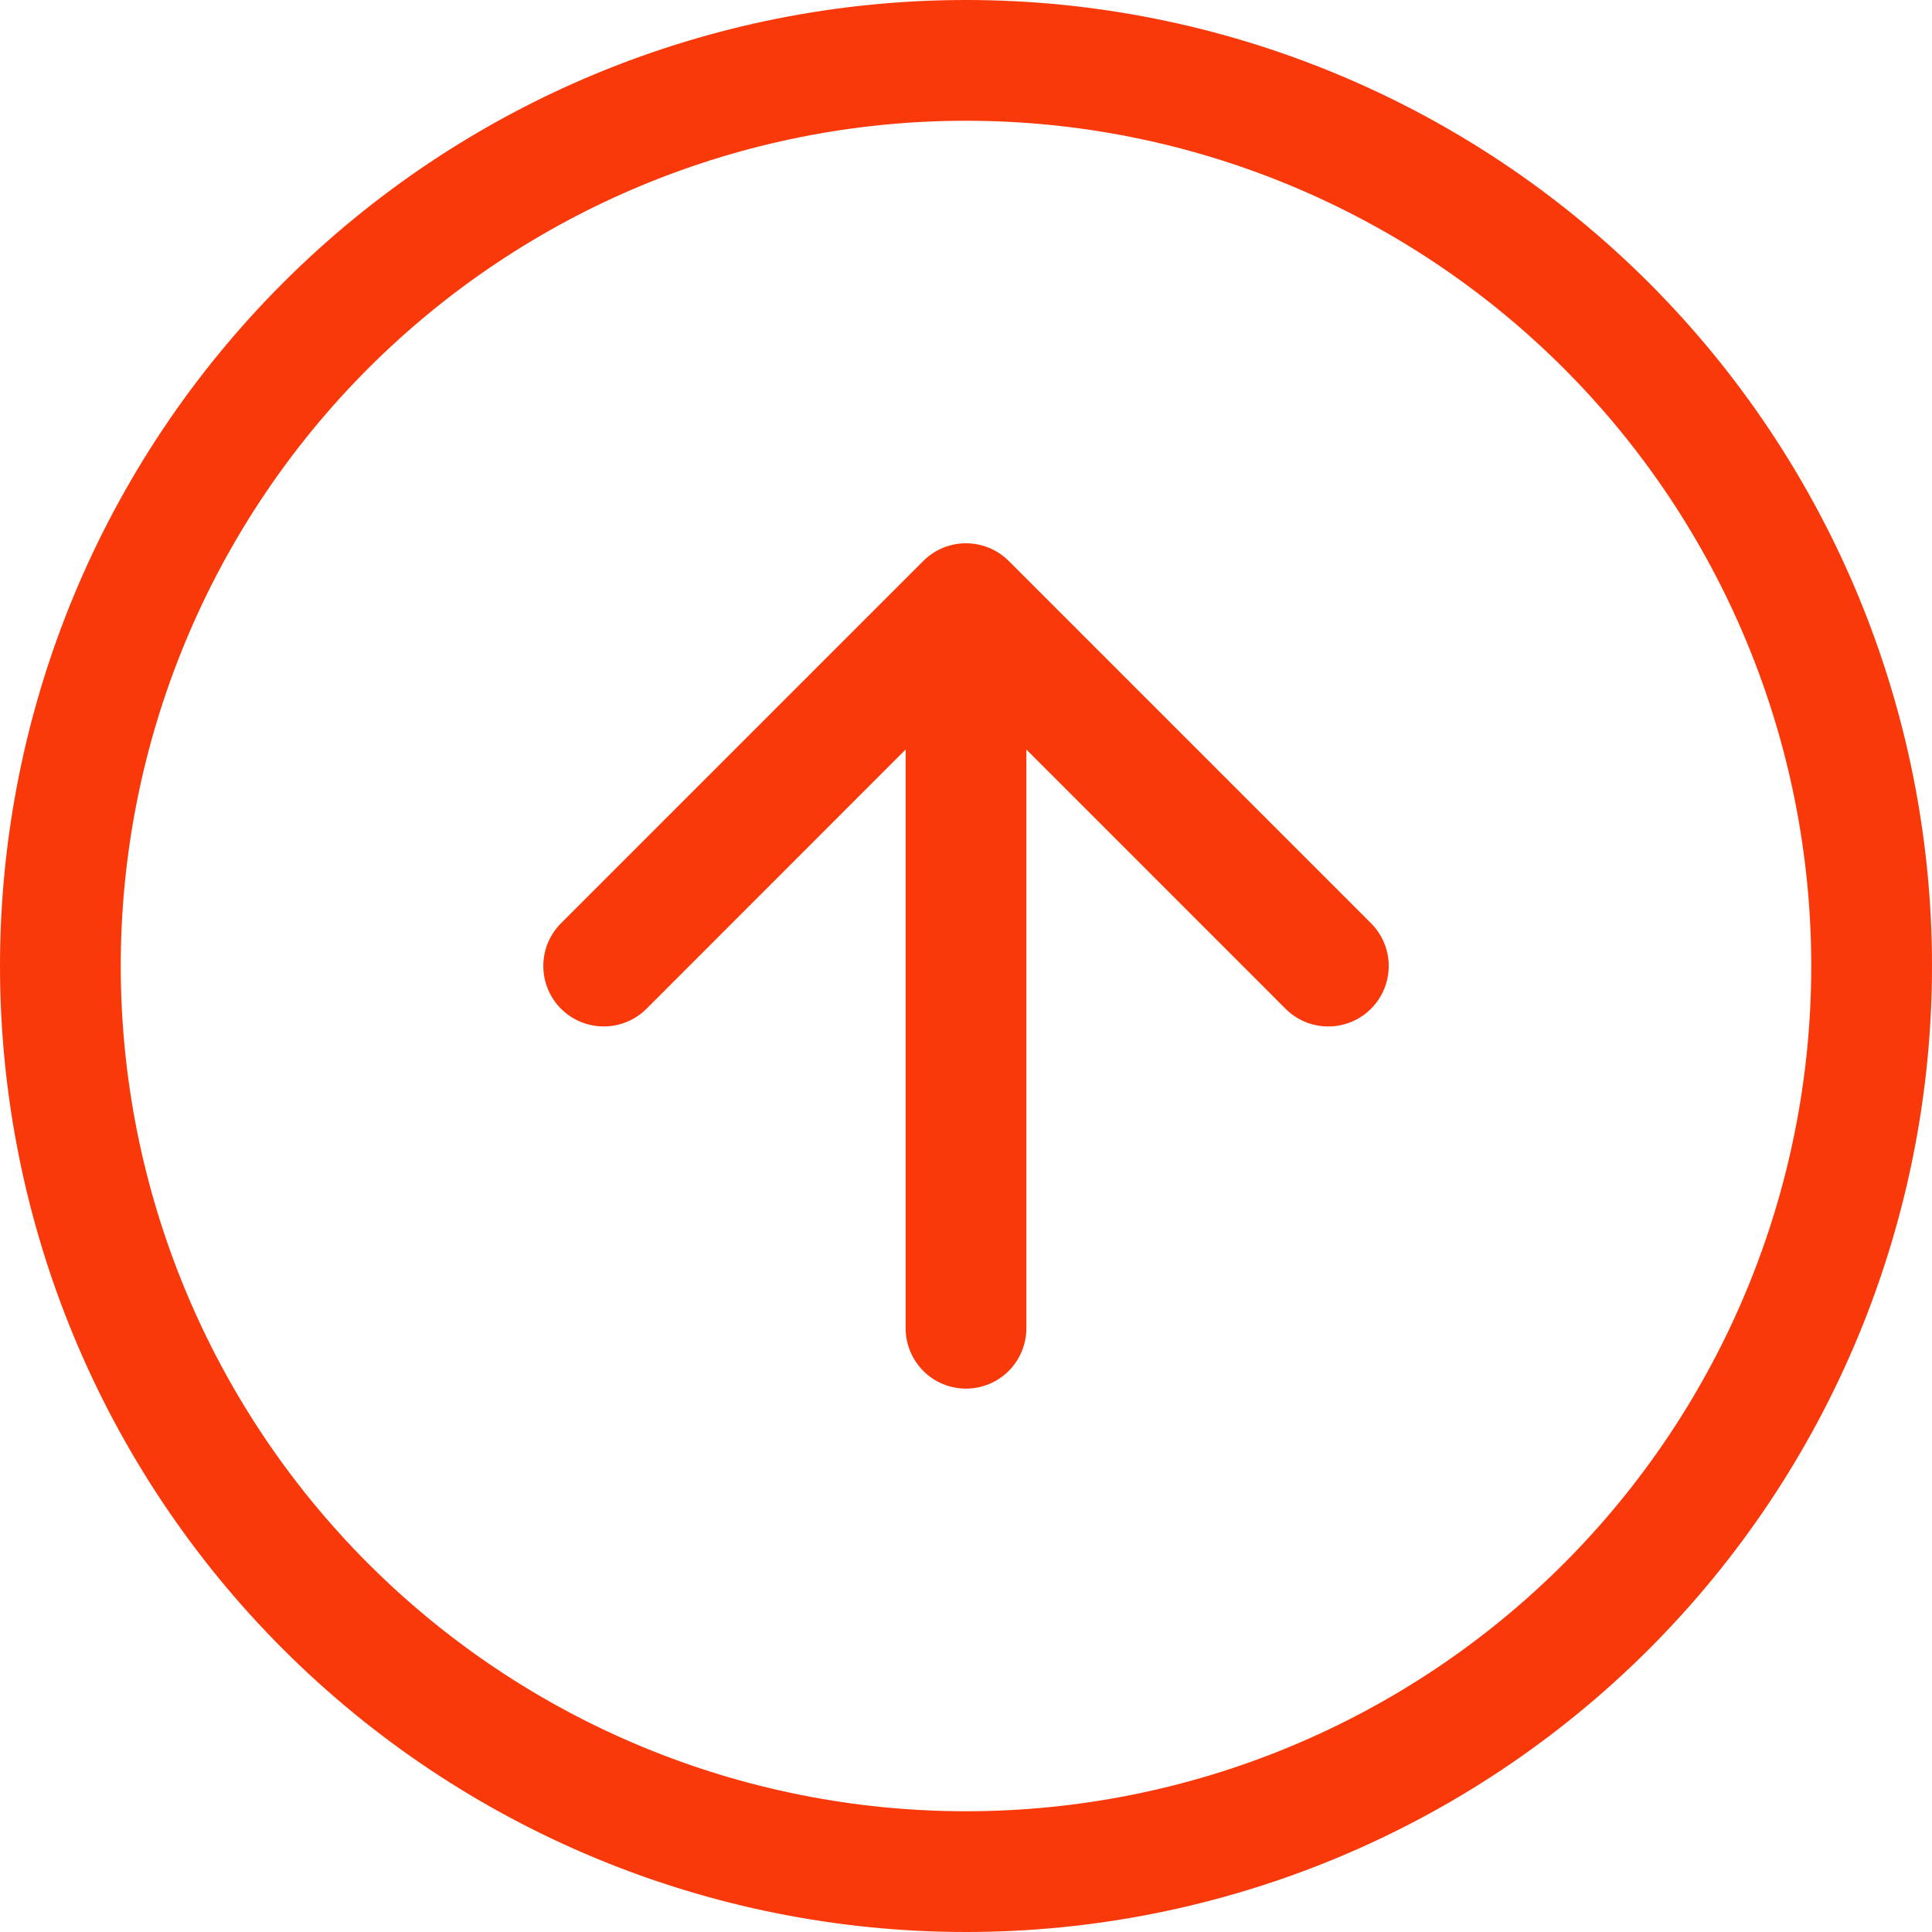 <svg width="60" height="60" viewBox="0 0 60 60" fill="none" xmlns="http://www.w3.org/2000/svg">
<path fill-rule="evenodd" clip-rule="evenodd" d="M30 3.75C23.038 3.75 16.361 6.516 11.438 11.438C6.516 16.361 3.75 23.038 3.75 30C3.75 36.962 6.516 43.639 11.438 48.562C16.361 53.484 23.038 56.25 30 56.25C36.962 56.25 43.639 53.484 48.562 48.562C53.484 43.639 56.25 36.962 56.25 30C56.25 23.038 53.484 16.361 48.562 11.438C43.639 6.516 36.962 3.75 30 3.75V3.75ZM30 2.62268e-06C22.044 3.31826e-06 14.413 3.161 8.787 8.787C3.161 14.413 -3.31826e-06 22.044 -2.62268e-06 30C-1.9271e-06 37.956 3.161 45.587 8.787 51.213C14.413 56.839 22.044 60 30 60C37.956 60 45.587 56.839 51.213 51.213C56.839 45.587 60 37.956 60 30C60 22.044 56.839 14.413 51.213 8.787C45.587 3.161 37.956 1.9271e-06 30 2.62268e-06V2.62268e-06Z" fill="#FA390B"/>
<path fill-rule="evenodd" clip-rule="evenodd" d="M42.578 31.328C42.403 31.502 42.197 31.641 41.969 31.735C41.741 31.83 41.497 31.878 41.25 31.878C41.003 31.878 40.759 31.83 40.531 31.735C40.304 31.641 40.097 31.502 39.923 31.328L30 21.401L20.078 31.328C19.726 31.68 19.248 31.877 18.75 31.877C18.252 31.877 17.775 31.68 17.423 31.328C17.07 30.975 16.873 30.498 16.873 30C16.873 29.502 17.07 29.025 17.423 28.672L28.673 17.422C28.847 17.248 29.054 17.109 29.281 17.015C29.509 16.92 29.753 16.872 30 16.872C30.247 16.872 30.491 16.92 30.719 17.015C30.947 17.109 31.153 17.248 31.328 17.422L42.578 28.672C42.752 28.847 42.891 29.054 42.985 29.281C43.08 29.509 43.128 29.753 43.128 30C43.128 30.247 43.08 30.491 42.985 30.719C42.891 30.946 42.752 31.153 42.578 31.328V31.328Z" fill="#FA390B"/>
<path fill-rule="evenodd" clip-rule="evenodd" d="M30 43.125C29.503 43.125 29.026 42.928 28.674 42.576C28.323 42.224 28.125 41.747 28.125 41.25L28.125 22.5C28.125 22.003 28.323 21.526 28.674 21.174C29.026 20.823 29.503 20.625 30 20.625C30.497 20.625 30.974 20.823 31.326 21.174C31.677 21.526 31.875 22.003 31.875 22.5L31.875 41.25C31.875 41.747 31.677 42.224 31.326 42.576C30.974 42.928 30.497 43.125 30 43.125V43.125Z" fill="#FA390B"/>
</svg>
